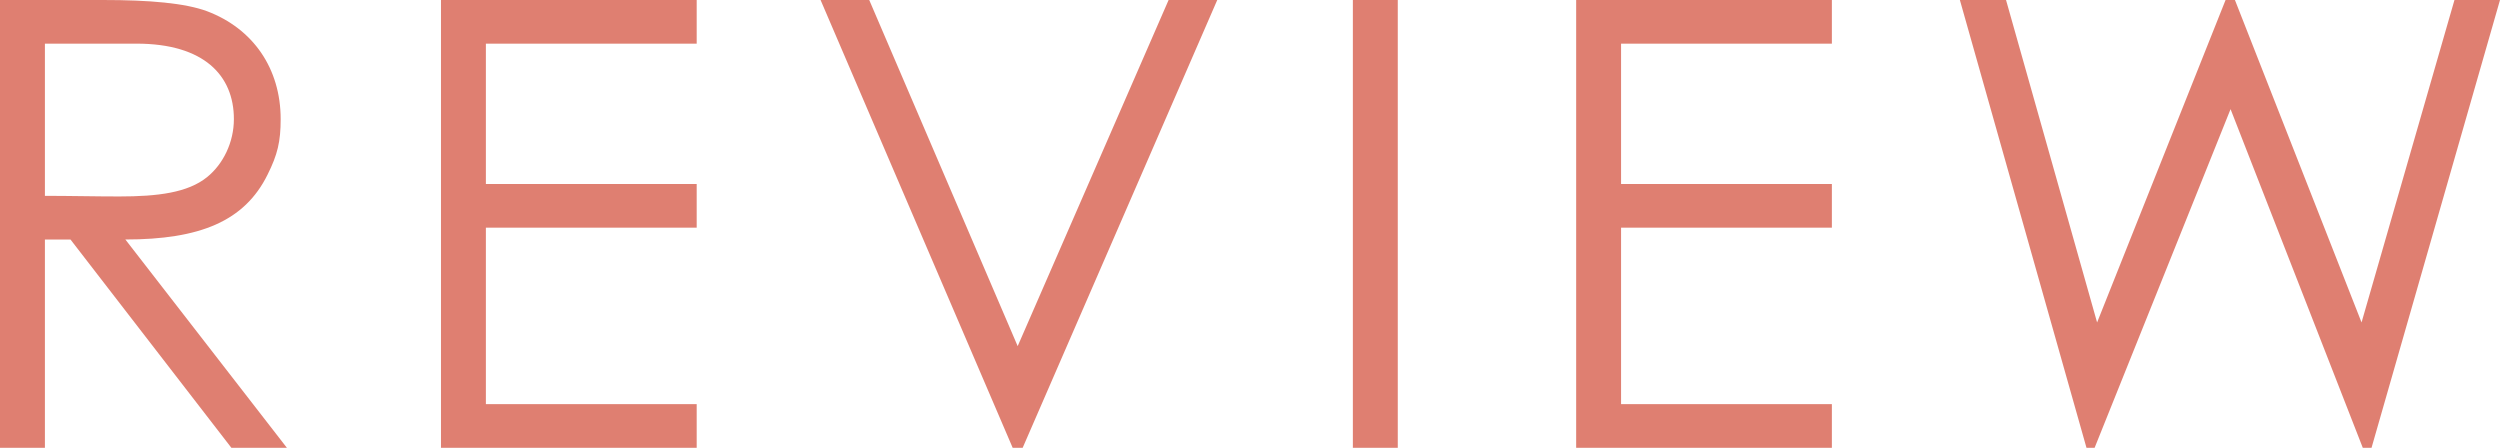 <?xml version="1.0" encoding="UTF-8"?>
<svg id="_レイヤー_2" data-name="レイヤー 2" xmlns="http://www.w3.org/2000/svg" viewBox="0 0 200.408 35.898">
  <defs>
    <style>
      .cls-1, .cls-2 {
        fill: #df7f71;
      }

      .cls-2 {
        fill-rule: evenodd;
      }
    </style>
  </defs>
  <g id="_レイヤー_1-2" data-name="レイヤー 1">
    <g>
      <path class="cls-2" d="M18.549,35.898L5.65,19.199H3.6v16.699H0V0H8.25c3.75,0,6.599,.25,8.349,.9,3.7,1.399,5.9,4.599,5.9,8.649,0,1.8-.25,2.85-1.05,4.45-1.85,3.75-5.45,5.2-11.399,5.2l12.949,16.699h-4.45Zm-1.95-21.699c1.3-1.05,2.15-2.8,2.15-4.65,0-3.5-2.4-6.05-7.799-6.05H3.6V15.699c2,0,4.05,.05,5.95,.05,3.1,0,5.499-.3,7.049-1.55Z"/>
      <polygon class="cls-2" points="35.35 0 55.849 0 55.849 3.499 38.95 3.499 38.95 14.749 55.849 14.749 55.849 18.249 38.95 18.249 38.95 32.398 55.849 32.398 55.849 35.898 35.35 35.898 35.35 0"/>
      <polygon class="cls-2" points="81.18 35.898 65.78 0 69.68 0 81.58 27.748 93.679 0 97.579 0 81.98 35.898 81.18 35.898"/>
      <rect class="cls-1" x="108.45" width="3.6" height="35.898"/>
      <polygon class="cls-2" points="126.35 0 146.849 0 146.849 3.499 129.95 3.499 129.95 14.749 146.849 14.749 146.849 18.249 129.95 18.249 129.95 32.398 146.849 32.398 146.849 35.898 126.35 35.898 126.35 0"/>
      <polygon class="cls-2" points="190.109 35.898 189.409 35.898 178.809 8.749 167.91 35.898 167.26 35.898 157.11 0 160.81 0 168.11 25.848 178.409 0 179.159 0 189.309 25.848 196.758 0 200.408 0 190.109 35.898"/>
    </g>
  </g>
</svg>